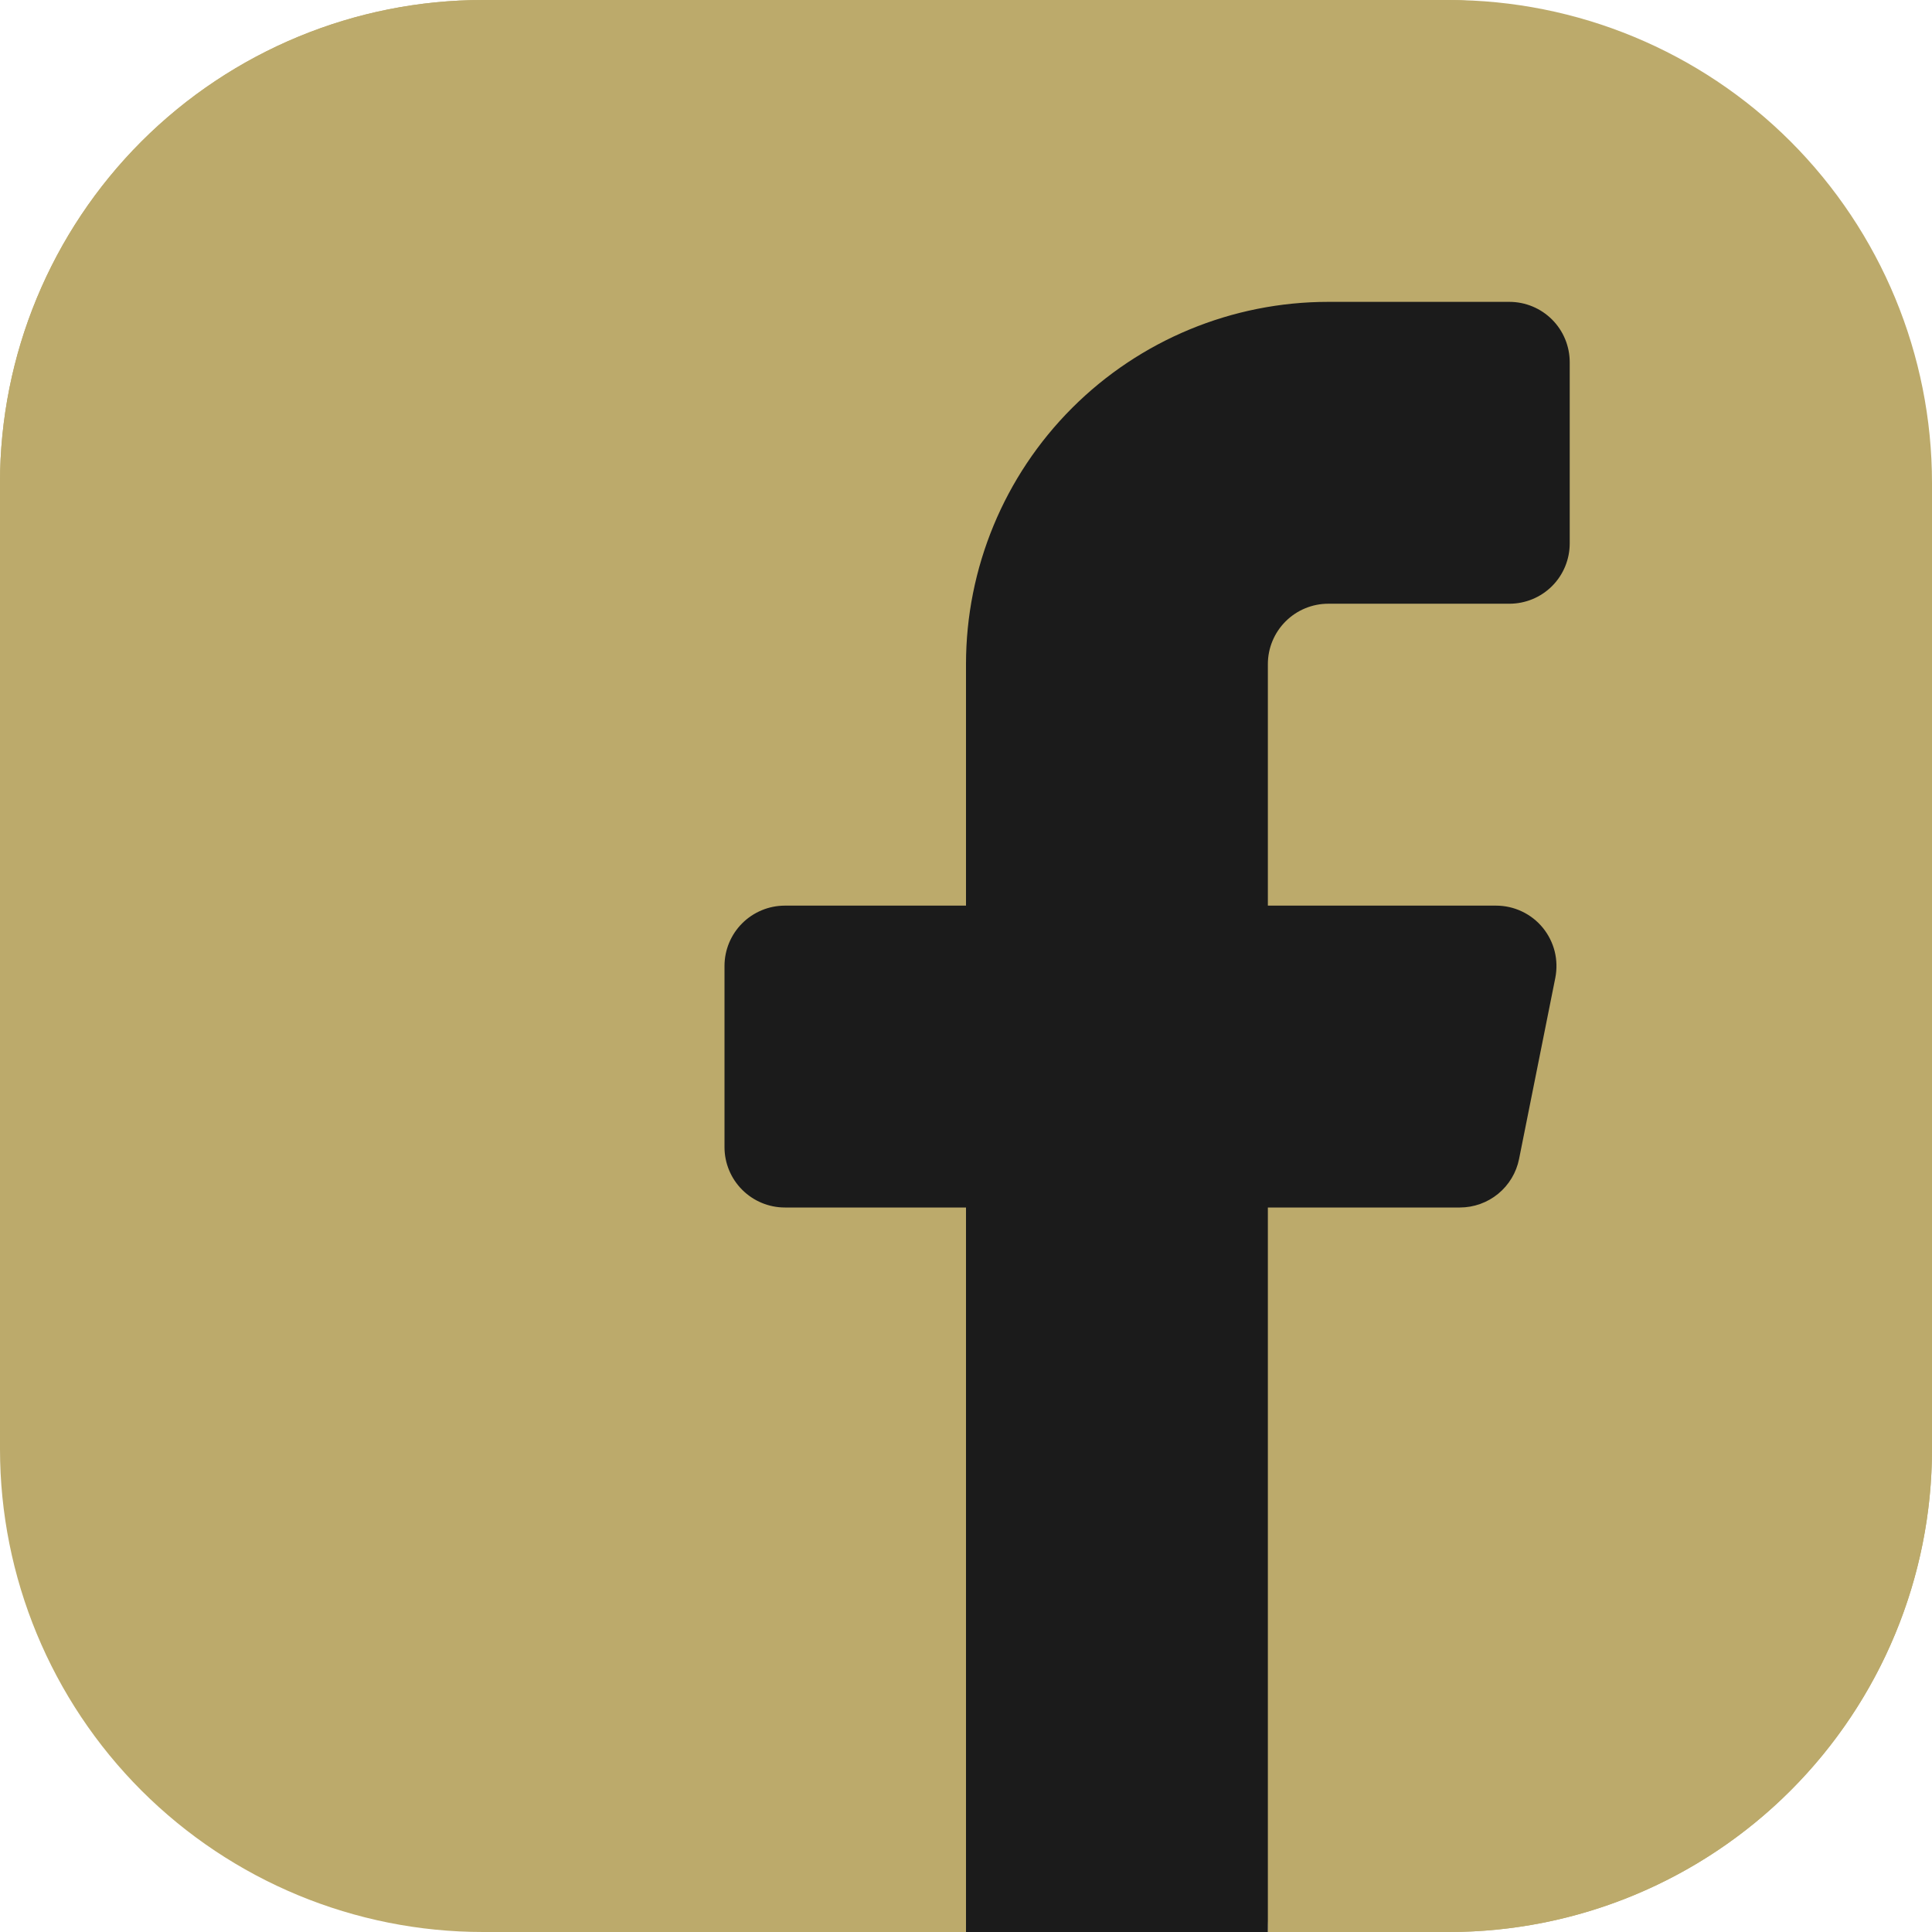 <svg width="37" height="37" viewBox="0 0 37 37" fill="none" xmlns="http://www.w3.org/2000/svg">
<g clip-path="url(#clip0_221_260)">
<path fill-rule="evenodd" clip-rule="evenodd" d="M18.5 37H9.25C6.797 37 4.444 36.025 2.709 34.291C0.975 32.556 0 30.203 0 27.75L0 9.25C0 6.797 0.975 4.444 2.709 2.709C4.444 0.975 6.797 0 9.25 0L27.75 0C30.203 0 32.556 0.975 34.291 2.709C36.025 4.444 37 6.797 37 9.25V27.75C37 30.203 36.025 32.556 34.291 34.291C32.556 36.025 30.203 37 27.75 37H24.281C24.281 36.233 23.977 35.498 23.435 34.956C22.892 34.414 22.157 34.109 21.391 34.109C20.624 34.109 19.889 34.414 19.347 34.956C18.805 35.498 18.5 36.233 18.5 37Z" fill="#BCAA6B"/>
<path fill-rule="evenodd" clip-rule="evenodd" d="M17.344 10.406H27.75C29.084 10.406 30.367 9.894 31.334 8.975C32.301 8.056 32.878 6.801 32.946 5.469C33.015 4.137 32.569 2.829 31.701 1.817C30.833 0.804 29.609 0.163 28.282 0.027C28.105 0.017 27.93 0 27.75 0H9.25C6.797 0 4.444 0.975 2.709 2.709C0.975 4.444 0 6.797 0 9.25L0 27.75C0 23.15 1.827 18.739 5.08 15.486C8.333 12.234 12.744 10.406 17.344 10.406Z" fill="#BCAA6B"/>
<path fill-rule="evenodd" clip-rule="evenodd" d="M27.75 18.5C25.921 18.5 24.132 19.043 22.611 20.059C21.09 21.075 19.904 22.52 19.204 24.21C18.504 25.9 18.321 27.76 18.678 29.555C19.035 31.349 19.916 32.997 21.209 34.291C22.503 35.584 24.151 36.465 25.945 36.822C27.74 37.179 29.6 36.996 31.29 36.296C32.98 35.596 34.425 34.41 35.441 32.889C36.458 31.368 37 29.579 37 27.75V9.25C37 11.703 36.026 14.056 34.291 15.791C32.556 17.525 30.203 18.5 27.75 18.5Z" fill="#BCAA6B"/>
<path fill-rule="evenodd" clip-rule="evenodd" d="M30.062 10.406C30.062 10.713 29.941 11.007 29.724 11.224C29.507 11.441 29.213 11.562 28.906 11.562H25.438C25.131 11.562 24.837 11.684 24.62 11.901C24.403 12.118 24.281 12.412 24.281 12.719V17.344H28.652C28.823 17.344 28.992 17.382 29.146 17.455C29.301 17.528 29.438 17.635 29.546 17.767C29.654 17.899 29.732 18.054 29.774 18.22C29.815 18.386 29.819 18.559 29.786 18.727C29.571 19.8 29.279 21.258 29.092 22.195C29.04 22.457 28.898 22.693 28.691 22.863C28.485 23.032 28.225 23.125 27.958 23.125H24.281V37H18.5V23.125H15.031C14.725 23.125 14.431 23.003 14.214 22.786C13.997 22.57 13.875 22.275 13.875 21.969V18.5C13.875 18.193 13.997 17.899 14.214 17.682C14.431 17.466 14.725 17.344 15.031 17.344H18.5V12.719C18.5 10.879 19.231 9.114 20.532 7.813C21.833 6.512 23.598 5.781 25.438 5.781H28.906C29.213 5.781 29.507 5.903 29.724 6.12C29.941 6.337 30.062 6.631 30.062 6.938V10.406Z" fill="#1B1B1B"/>
</g>
<defs>
<clipPath id="clip0_221_260">
<rect width="37" height="37" fill="white"/>
</clipPath>
</defs>
</svg>
